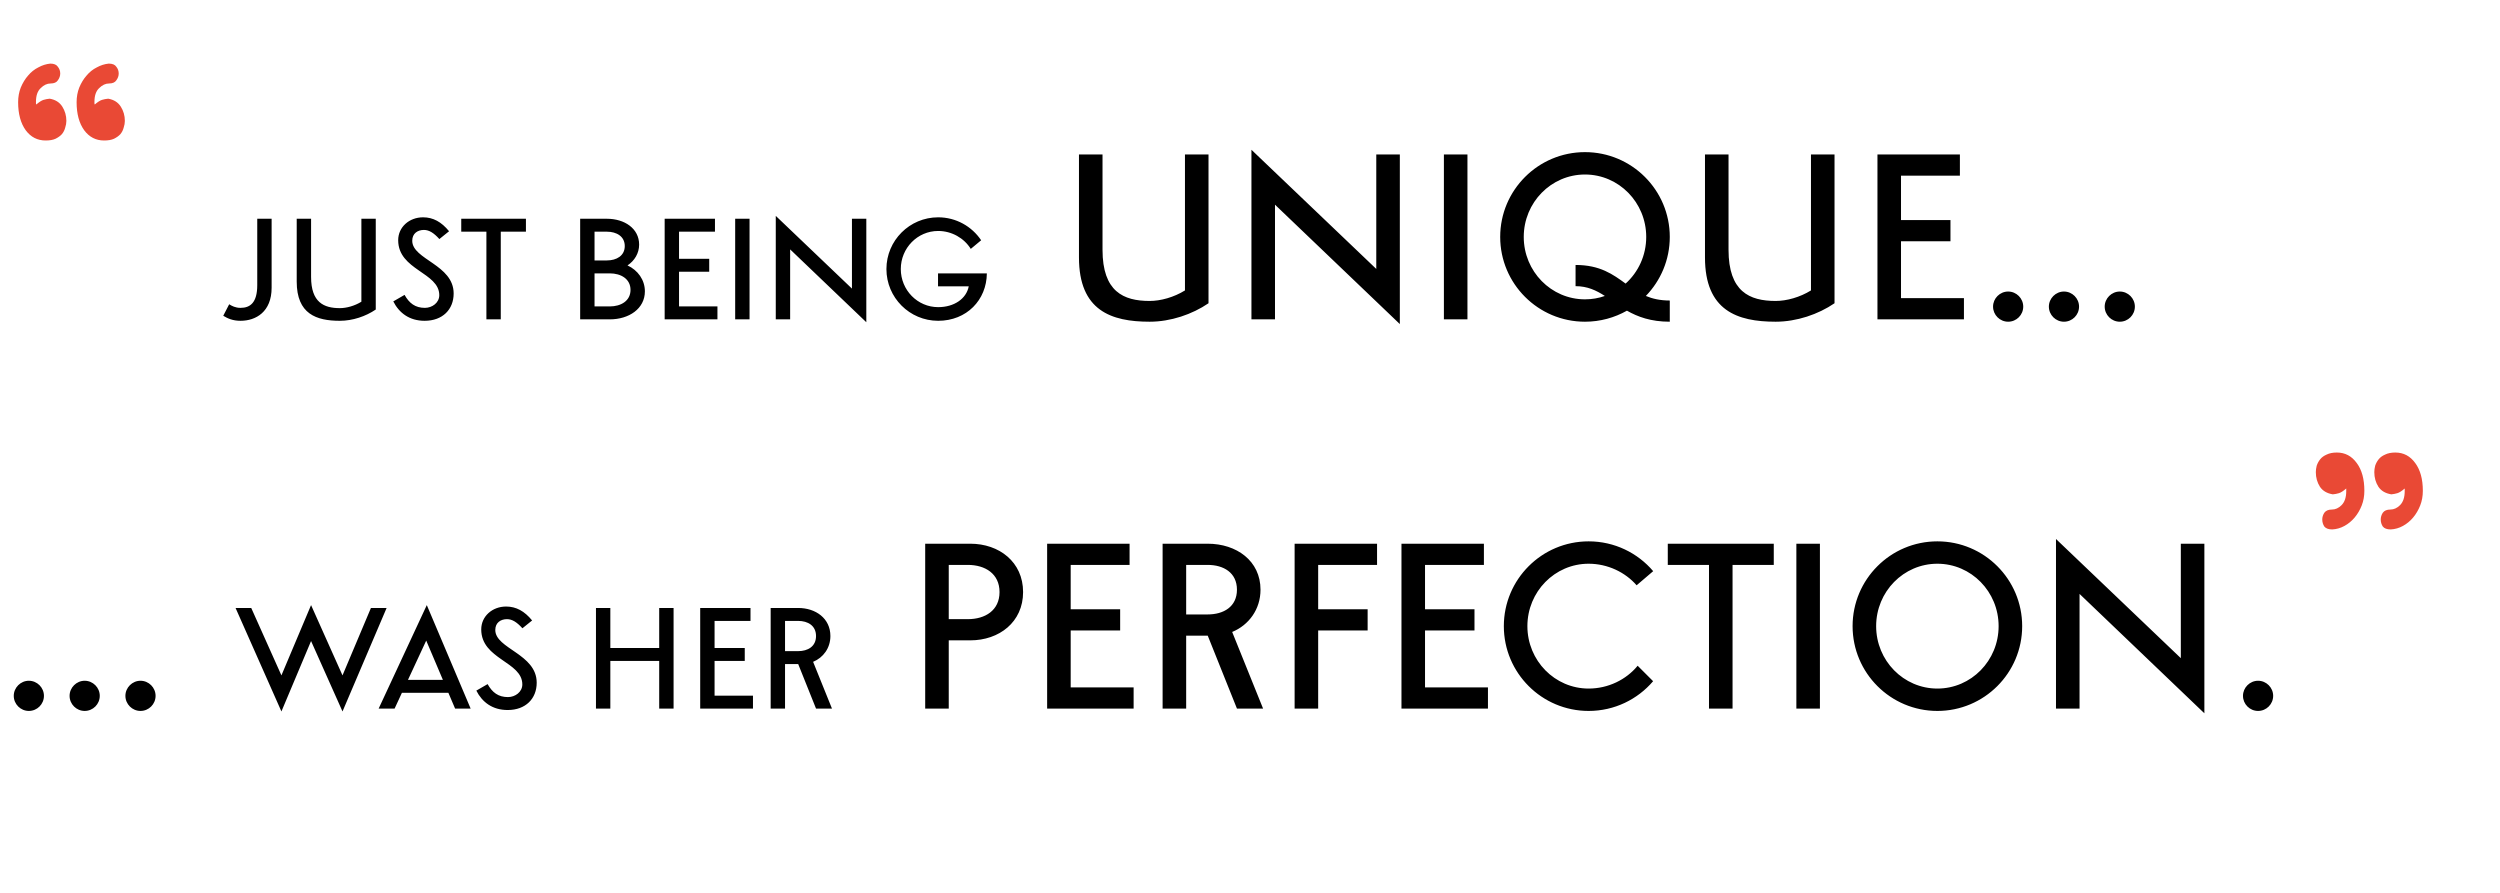 <?xml version="1.0" encoding="UTF-8"?> <svg xmlns="http://www.w3.org/2000/svg" width="501" height="179" viewBox="0 0 501 179" fill="none"> <path d="M51.553 57.141C51.553 60.661 50.14 61.696 48.196 61.696C47.17 61.696 46.441 61.3 45.928 60.976L44.739 63.28C45.585 63.793 46.611 64.288 48.196 64.288C51.274 64.288 54.433 62.497 54.433 57.663V43.838H51.553V57.141ZM72.422 60.463C71.072 61.3 69.452 61.75 68.102 61.75C64.906 61.75 62.341 60.607 62.341 55.494V43.838H59.461V56.43C59.461 62.929 63.403 64.288 68.102 64.288C70.676 64.288 73.313 63.388 75.302 62.029V43.838H72.422V60.463ZM78.815 60.4C79.994 62.731 82.055 64.288 85.097 64.288C88.698 64.288 90.912 62.011 90.912 58.816C90.912 53.028 82.613 52.029 82.613 48.248C82.613 46.745 83.738 46.079 84.953 46.079C85.989 46.079 86.925 46.664 88.05 47.906L89.994 46.34C88.464 44.468 86.799 43.55 84.782 43.55C82.01 43.55 79.796 45.512 79.796 48.131C79.796 54.153 88.032 54.576 88.032 59.157C88.032 60.661 86.619 61.696 85.151 61.696C83.216 61.696 82.01 60.769 81.074 59.094L78.815 60.4ZM100.355 46.43H105.396V43.838H92.434V46.43H97.475V64H100.355V46.43ZM122.196 64C126.04 64 129.235 61.867 129.235 58.383C129.235 56.097 127.822 54.144 125.752 53.19C127.165 52.254 128.083 50.742 128.083 49.023C128.083 45.782 125.149 43.838 121.62 43.838H116.265V64H122.196ZM122.196 54.783C124.456 54.783 126.355 55.908 126.355 58.095C126.355 60.283 124.456 61.408 122.196 61.408H119.145V54.783H122.196ZM121.62 46.43C123.565 46.43 125.203 47.375 125.203 49.31C125.203 51.246 123.565 52.191 121.62 52.191H119.145V46.43H121.62ZM136.079 54.45H142.127V51.858H136.079V46.43H143.279V43.838H133.198V64H143.775V61.408H136.079V54.45ZM147.329 64H150.209V43.838H147.329V64ZM170.73 43.838V57.834L155.464 43.262V64H158.344V49.977L173.61 64.576V43.838H170.73ZM194.138 57.375C193.661 59.869 191.213 61.552 188.008 61.552C183.868 61.552 180.52 58.131 180.52 53.919C180.52 49.707 183.868 46.286 188.008 46.286C190.736 46.286 193.211 47.726 194.543 49.878L196.622 48.149C194.759 45.377 191.6 43.55 188.008 43.55C182.284 43.55 177.639 48.194 177.639 53.919C177.639 59.644 182.284 64.288 188.008 64.288C193.724 64.288 197.72 60.112 197.765 54.783H187.981V57.375H194.138ZM237.466 58.203C235.253 59.575 232.598 60.312 230.386 60.312C225.149 60.312 220.945 58.439 220.945 50.061V30.959H216.225V51.595C216.225 62.245 222.686 64.472 230.386 64.472C234.604 64.472 238.926 62.997 242.186 60.77V30.959H237.466V58.203ZM275.806 30.959V53.896L250.789 30.015V64H255.509V41.019L280.526 64.944V30.959H275.806ZM289.357 64H294.077V30.959H289.357V64ZM317.631 59.988C310.846 59.988 305.359 54.383 305.359 47.48C305.359 40.576 310.846 34.971 317.631 34.971C324.416 34.971 329.903 40.576 329.903 47.48C329.903 51.197 328.31 54.545 325.773 56.831C323.251 55.002 320.67 53.099 315.743 53.099V57.347C318.133 57.347 319.903 58.203 321.614 59.309C320.375 59.752 319.032 59.988 317.631 59.988ZM334.624 60.224C332.691 60.224 331.157 59.87 329.83 59.309C332.795 56.241 334.624 52.082 334.624 47.48C334.624 38.098 327.012 30.487 317.631 30.487C308.25 30.487 300.639 38.098 300.639 47.48C300.639 56.861 308.25 64.472 317.631 64.472C320.684 64.472 323.561 63.661 326.039 62.259C328.192 63.484 330.818 64.472 334.624 64.472V60.224ZM362.918 58.203C360.706 59.575 358.051 60.312 355.838 60.312C350.602 60.312 346.398 58.439 346.398 50.061V30.959H341.678V51.595C341.678 62.245 348.139 64.472 355.838 64.472C360.057 64.472 364.379 62.997 367.639 60.77V30.959H362.918V58.203ZM380.962 48.35H390.874V44.102H380.962V35.207H392.762V30.959H376.242V64H393.573V59.752H380.962V48.35ZM402.431 58.424C400.779 58.424 399.408 59.796 399.408 61.448C399.408 63.115 400.779 64.472 402.431 64.472C404.098 64.472 405.455 63.115 405.455 61.448C405.455 59.796 404.098 58.424 402.431 58.424ZM413.618 58.424C411.966 58.424 410.594 59.796 410.594 61.448C410.594 63.115 411.966 64.472 413.618 64.472C415.285 64.472 416.642 63.115 416.642 61.448C416.642 59.796 415.285 58.424 413.618 58.424ZM424.805 58.424C423.152 58.424 421.781 59.796 421.781 61.448C421.781 63.115 423.152 64.472 424.805 64.472C426.471 64.472 427.828 63.115 427.828 61.448C427.828 59.796 426.471 58.424 424.805 58.424Z" fill="black"></path> <path d="M7.266 20.949C7.852 20.441 8.34 20.129 8.73 20.012C9.121 19.895 9.531 19.816 9.961 19.777C11.094 19.973 11.934 20.5 12.48 21.359C13.027 22.219 13.301 23.176 13.301 24.23C13.301 24.66 13.223 25.109 13.066 25.578C12.949 26.047 12.734 26.477 12.422 26.867C12.109 27.219 11.68 27.531 11.133 27.805C10.625 28.039 9.961 28.156 9.141 28.156C7.5 28.156 6.172 27.473 5.156 26.105C4.141 24.699 3.633 22.824 3.633 20.48C3.633 19.426 3.809 18.449 4.16 17.551C4.551 16.613 5.039 15.812 5.625 15.148C6.211 14.445 6.895 13.898 7.676 13.508C8.457 13.078 9.258 12.824 10.078 12.746C10.82 12.746 11.328 12.961 11.602 13.391C11.914 13.781 12.07 14.23 12.07 14.738C12.07 15.207 11.914 15.656 11.602 16.086C11.328 16.516 10.84 16.73 10.137 16.73C9.434 16.73 8.77 17.043 8.145 17.668C7.52 18.254 7.207 19.172 7.207 20.422C7.207 20.5 7.207 20.598 7.207 20.715C7.246 20.793 7.266 20.871 7.266 20.949ZM18.984 20.949C19.57 20.441 20.059 20.129 20.449 20.012C20.84 19.895 21.25 19.816 21.68 19.777C22.812 19.973 23.652 20.5 24.199 21.359C24.746 22.219 25.02 23.176 25.02 24.23C25.02 24.66 24.941 25.109 24.785 25.578C24.668 26.047 24.453 26.477 24.141 26.867C23.828 27.219 23.398 27.531 22.852 27.805C22.344 28.039 21.68 28.156 20.859 28.156C19.219 28.156 17.891 27.473 16.875 26.105C15.859 24.699 15.352 22.824 15.352 20.48C15.352 19.426 15.527 18.449 15.879 17.551C16.27 16.613 16.758 15.812 17.344 15.148C17.93 14.445 18.613 13.898 19.395 13.508C20.176 13.078 20.977 12.824 21.797 12.746C22.539 12.746 23.047 12.961 23.32 13.391C23.633 13.781 23.789 14.23 23.789 14.738C23.789 15.207 23.633 15.656 23.32 16.086C23.047 16.516 22.559 16.73 21.855 16.73C21.152 16.73 20.488 17.043 19.863 17.668C19.238 18.254 18.926 19.172 18.926 20.422C18.926 20.5 18.926 20.598 18.926 20.715C18.965 20.793 18.984 20.871 18.984 20.949Z" fill="#E94935"></path> <path d="M5.782 136.424C4.13 136.424 2.758 137.796 2.758 139.448C2.758 141.115 4.13 142.472 5.782 142.472C7.449 142.472 8.806 141.115 8.806 139.448C8.806 137.796 7.449 136.424 5.782 136.424ZM16.969 136.424C15.317 136.424 13.945 137.796 13.945 139.448C13.945 141.115 15.317 142.472 16.969 142.472C18.636 142.472 19.993 141.115 19.993 139.448C19.993 137.796 18.636 136.424 16.969 136.424ZM28.155 136.424C26.503 136.424 25.131 137.796 25.131 139.448C25.131 141.115 26.503 142.472 28.155 142.472C29.822 142.472 31.179 141.115 31.179 139.448C31.179 137.796 29.822 136.424 28.155 136.424ZM47.207 121.838L56.397 142.576L62.337 128.463L68.638 142.576L77.477 121.838H74.335L68.638 135.348L62.337 121.262L56.397 135.348L50.348 121.838H47.207ZM79.077 142L80.545 138.832H89.852L91.202 142H94.316L85.531 121.262L75.882 142H79.077ZM81.76 136.239L85.414 128.373L88.753 136.239H81.76ZM95.457 138.4C96.637 140.731 98.698 142.288 101.74 142.288C105.341 142.288 107.555 140.011 107.555 136.815C107.555 131.028 99.256 130.029 99.256 126.248C99.256 124.745 100.381 124.079 101.596 124.079C102.631 124.079 103.567 124.664 104.692 125.906L106.637 124.34C105.106 122.468 103.441 121.55 101.425 121.55C98.653 121.55 96.439 123.512 96.439 126.131C96.439 132.153 104.674 132.576 104.674 137.158C104.674 138.661 103.261 139.696 101.794 139.696C99.859 139.696 98.653 138.769 97.717 137.095L95.457 138.4ZM119.431 142H122.311V132.45H132.104V142H134.985V121.838H132.104V129.858H122.311V121.838H119.431V142ZM143.2 132.45H149.249V129.858H143.2V124.43H150.401V121.838H140.32V142H150.896V139.408H143.2V132.45ZM159.958 133.08L163.532 142H166.727L162.947 132.63C164.981 131.793 166.412 129.867 166.412 127.464C166.412 123.926 163.478 121.838 159.949 121.838H154.441V142H157.321V133.08H159.958ZM159.949 124.43C161.894 124.43 163.532 125.375 163.532 127.464C163.532 129.552 161.894 130.488 159.949 130.488H157.321V124.43H159.949ZM190.129 128.326H194.451C200.233 128.326 205.027 124.668 205.027 118.65C205.027 112.617 200.233 108.959 194.451 108.959H185.409V142H190.129V128.326ZM193.964 113.207C197.415 113.207 200.306 114.962 200.306 118.65C200.306 122.338 197.415 124.078 193.964 124.078H190.129V113.207H193.964ZM214.566 126.35H224.479V122.102H214.566V113.207H226.367V108.959H209.846V142H227.178V137.752H214.566V126.35ZM242.029 127.382L247.885 142H253.122L246.927 126.645C250.26 125.273 252.606 122.116 252.606 118.178C252.606 112.381 247.797 108.959 242.015 108.959H232.987V142H237.708V127.382H242.029ZM242.015 113.207C245.201 113.207 247.885 114.756 247.885 118.178C247.885 121.6 245.201 123.134 242.015 123.134H237.708V113.207H242.015ZM264.162 113.207H275.962V108.959H259.441V142H264.162V126.35H274.074V122.102H264.162V113.207ZM285.575 126.35H295.487V122.102H285.575V113.207H297.375V108.959H280.854V142H298.186V137.752H285.575V126.35ZM328.186 133.415C325.885 136.218 322.271 137.988 318.362 137.988C311.577 137.988 306.089 132.383 306.089 125.479C306.089 118.576 311.577 112.971 318.362 112.971C322.153 112.971 325.678 114.653 327.979 117.293L331.298 114.461C328.186 110.803 323.539 108.487 318.362 108.487C308.98 108.487 301.369 116.098 301.369 125.479C301.369 134.861 308.98 142.472 318.362 142.472C323.539 142.472 328.171 140.156 331.283 136.513L328.186 133.415ZM347.203 113.207H355.464V108.959H334.223V113.207H342.483V142H347.203V113.207ZM359.991 142H364.711V108.959H359.991V142ZM405.244 125.479C405.244 116.098 397.632 108.487 388.251 108.487C378.87 108.487 371.259 116.098 371.259 125.479C371.259 134.861 378.87 142.472 388.251 142.472C397.632 142.472 405.244 134.861 405.244 125.479ZM388.251 112.971C395.036 112.971 400.523 118.576 400.523 125.479C400.523 132.383 395.036 137.988 388.251 137.988C381.466 137.988 375.979 132.383 375.979 125.479C375.979 118.576 381.466 112.971 388.251 112.971ZM437.037 108.959V131.896L412.02 108.015V142H416.741V119.019L441.757 142.944V108.959H437.037ZM452.517 136.424C450.865 136.424 449.494 137.796 449.494 139.448C449.494 141.115 450.865 142.472 452.517 142.472C454.184 142.472 455.541 141.115 455.541 139.448C455.541 137.796 454.184 136.424 452.517 136.424Z" fill="black"></path> <path d="M470.186 97.894C469.6 98.402 469.111 98.715 468.721 98.832C468.33 98.949 467.92 99.027 467.49 99.066C466.318 98.871 465.459 98.363 464.912 97.543C464.365 96.683 464.092 95.707 464.092 94.613C464.092 94.222 464.15 93.793 464.268 93.324C464.424 92.855 464.658 92.426 464.971 92.035C465.283 91.644 465.713 91.332 466.26 91.097C466.807 90.824 467.49 90.687 468.311 90.687C469.951 90.687 471.279 91.391 472.295 92.797C473.311 94.164 473.818 96.019 473.818 98.363C473.818 99.418 473.643 100.394 473.291 101.293C472.939 102.191 472.471 102.992 471.885 103.695C471.299 104.398 470.615 104.965 469.834 105.394C469.053 105.824 468.232 106.058 467.373 106.098C466.631 106.098 466.104 105.902 465.791 105.512C465.518 105.082 465.381 104.613 465.381 104.105C465.381 103.637 465.518 103.187 465.791 102.758C466.104 102.328 466.611 102.113 467.314 102.113C468.018 102.113 468.662 101.82 469.248 101.234C469.873 100.609 470.186 99.672 470.186 98.422V97.894ZM481.904 97.894C481.318 98.402 480.83 98.715 480.439 98.832C480.049 98.949 479.639 99.027 479.209 99.066C478.037 98.871 477.178 98.363 476.631 97.543C476.084 96.683 475.811 95.707 475.811 94.613C475.811 94.222 475.869 93.793 475.986 93.324C476.143 92.855 476.377 92.426 476.689 92.035C477.002 91.644 477.432 91.332 477.979 91.097C478.525 90.824 479.209 90.687 480.029 90.687C481.67 90.687 482.998 91.391 484.014 92.797C485.029 94.164 485.537 96.019 485.537 98.363C485.537 99.418 485.361 100.394 485.01 101.293C484.658 102.191 484.189 102.992 483.604 103.695C483.018 104.398 482.334 104.965 481.553 105.394C480.771 105.824 479.951 106.058 479.092 106.098C478.35 106.098 477.822 105.902 477.51 105.512C477.236 105.082 477.1 104.613 477.1 104.105C477.1 103.637 477.236 103.187 477.51 102.758C477.822 102.328 478.33 102.113 479.033 102.113C479.736 102.113 480.381 101.82 480.967 101.234C481.592 100.609 481.904 99.672 481.904 98.422V97.894Z" fill="#E94935"></path> </svg> 
